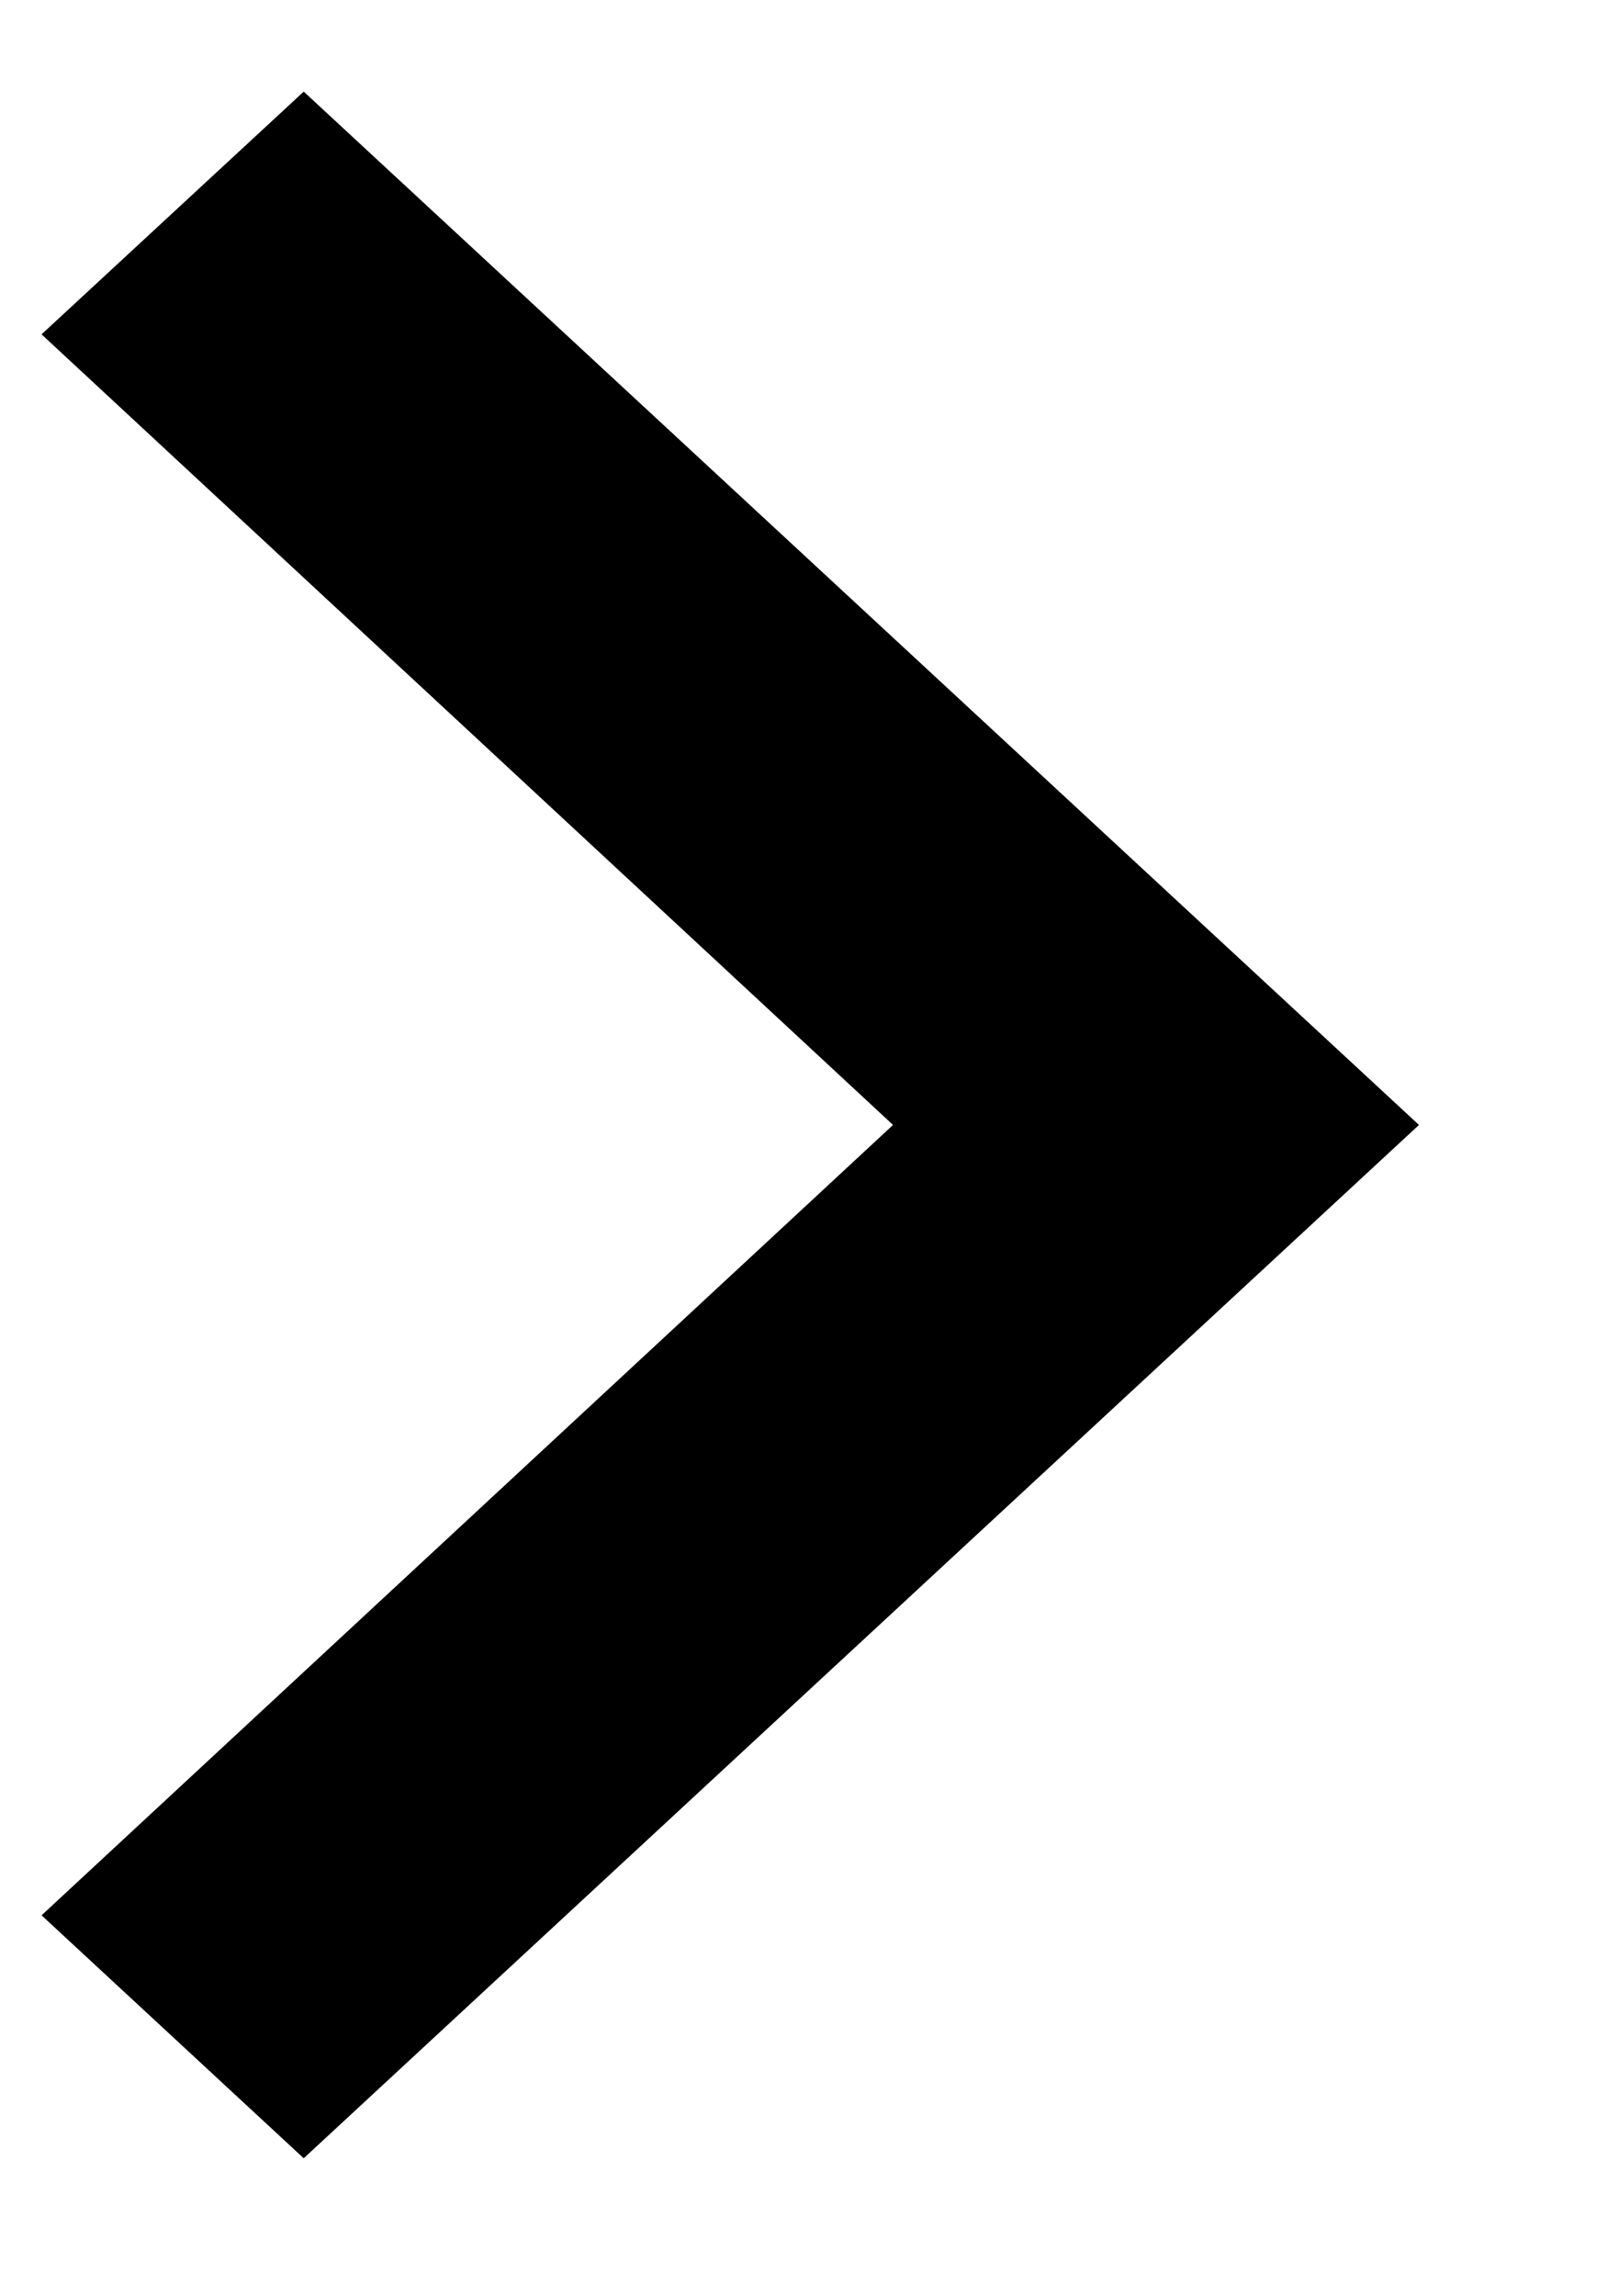 <svg width="7" height="10" viewBox="0 0 7 10" fill="none" xmlns="http://www.w3.org/2000/svg">
<path d="M0.181 8.341L3.89 4.899L0.181 1.456L1.323 0.399L6.181 4.899L1.323 9.399L0.181 8.341Z" fill="black"/>
</svg>
